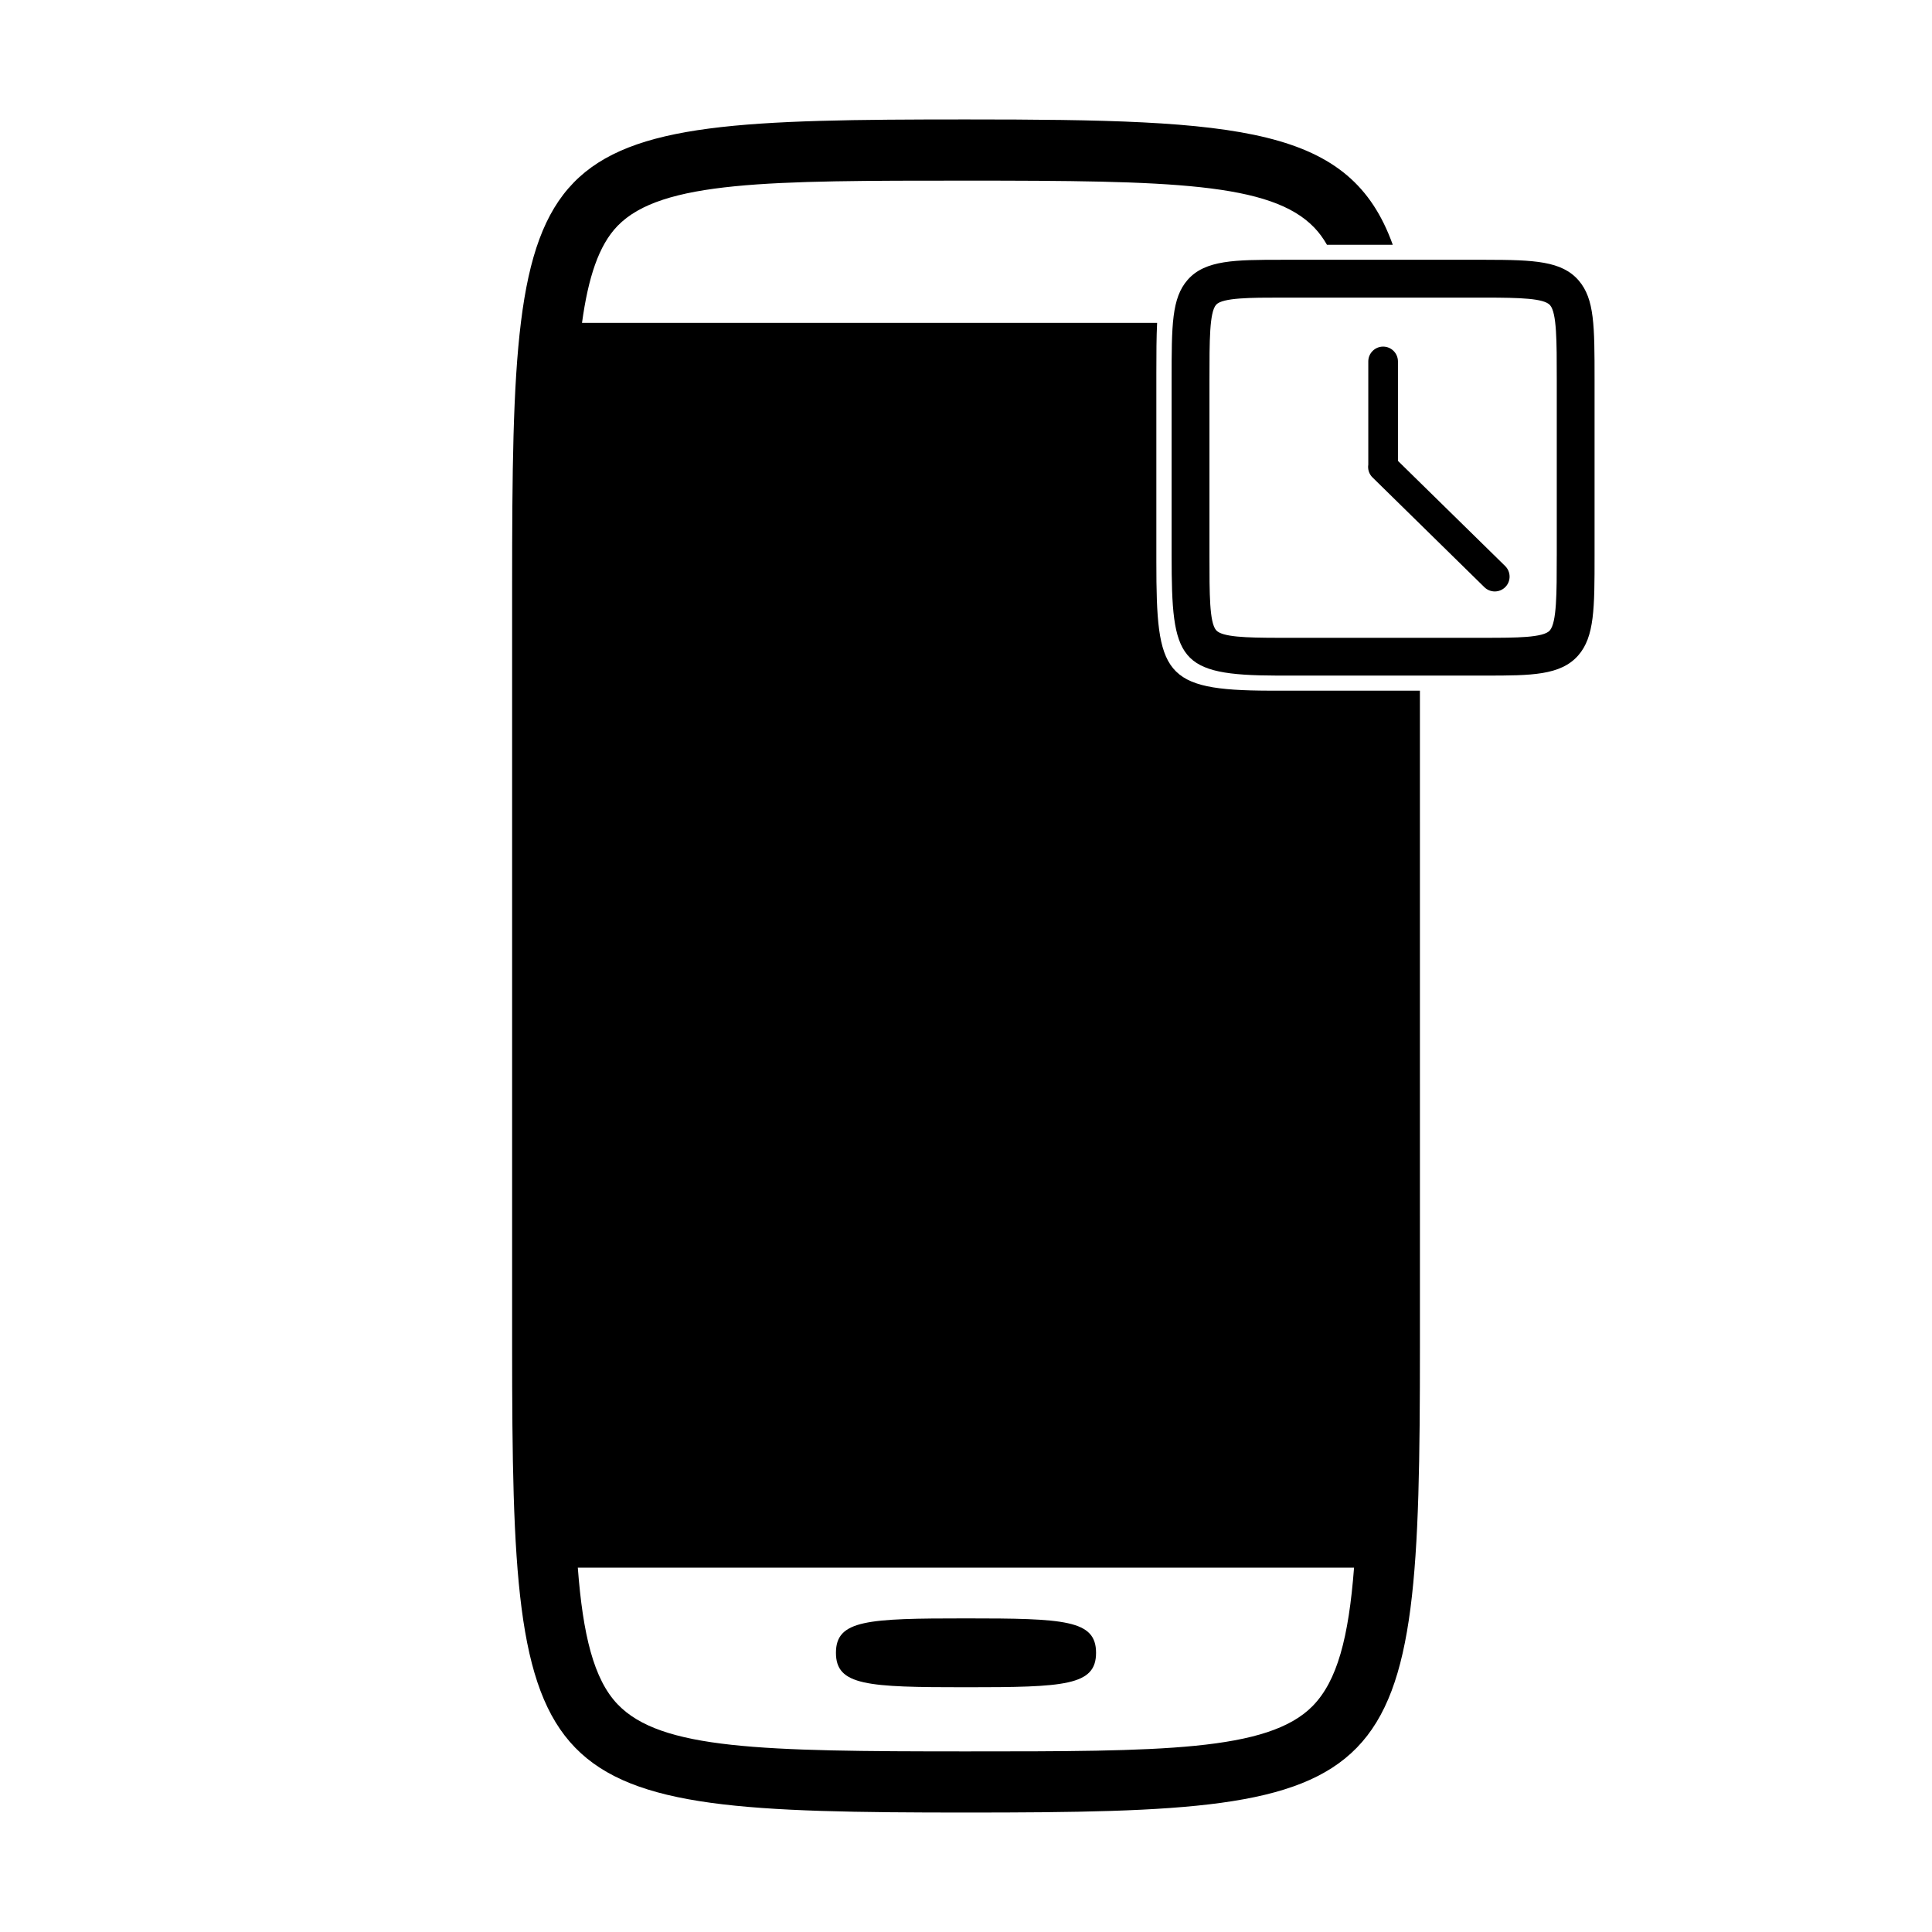 <?xml version="1.0" encoding="UTF-8"?>
<!-- Uploaded to: ICON Repo, www.svgrepo.com, Generator: ICON Repo Mixer Tools -->
<svg fill="#000000" width="800px" height="800px" version="1.1" viewBox="144 144 512 512" xmlns="http://www.w3.org/2000/svg">
 <g>
  <path d="m400 572.89c-26.184 0-34.465 0.402-34.465 9.125 0 8.699 8.281 9.125 34.465 9.125s34.465-0.422 34.465-9.125c0-8.723-8.285-9.125-34.465-9.125z"/>
  <path d="m483.68 327.04-3.223-0.004c-28.152-0.082-30.012-4.359-30.012-34.062v-50.039c0-5.32 0.016-9.672 0.203-13.375h-152.41c1.648-12.012 4.434-20.566 9.43-25.703 11.633-11.988 40.301-11.988 92.336-11.988 54.266 0 80.863 0.527 92.297 12.453 1.254 1.305 2.367 2.82 3.356 4.543h17.438c-11.246-31.332-39.965-33.211-113.09-33.211-116.92 0-120.29 3.465-120.29 123.62v201.45c0 119 4.5 123.62 120.29 123.62s120.29-4.625 120.29-123.62l-0.004-173.69h-36.605zm8.176 269.08c-11.809 12.02-40.246 12.02-91.855 12.02-54.262 0-80.855-0.523-92.305-12.465-6.367-6.625-9.23-18.488-10.57-36.234h205.71c-1.422 18.562-4.469 30.047-10.984 36.68z"/>
  <path d="m562.4 218.37c-4.473-5.231-11.879-5.5-24.605-5.523h-54.238c-12.141 0.012-20.164 0.012-24.812 5.309-4.254 4.848-4.254 12.07-4.254 26.453v46.664c0 27.703 1.738 31.691 27.988 31.766l3.008 0.004c0.766 0 51.617 0 52.332-0.004 11.898-0.012 19.766-0.016 24.441-5.359 4.316-4.949 4.316-12.566 4.316-26.406v-46.664c-0.004-14.219-0.004-21.355-4.176-26.238zm-5.844 72.906c0 9.883 0 17.695-1.844 19.809-1.676 1.926-9.078 1.934-16.922 1.941-0.746 0-51.609-0.02-52.301 0h-2.977c-8.277-0.02-14.727-0.191-16.258-2.051-1.738-2.117-1.738-9.492-1.738-19.699v-46.664c0-10.352 0-17.84 1.762-19.844 1.664-1.891 9.25-1.895 17.285-1.898h54.219c8.961 0.016 15.426 0.172 17.004 2.012 1.773 2.07 1.773 9.48 1.773 19.734v46.66z"/>
  <path d="m514.47 266.14v-26.352c0-2.172-1.762-3.934-3.93-3.934-2.168 0-3.93 1.762-3.93 3.934v27.332c-0.188 1.211 0.18 2.492 1.125 3.41l29.645 29.086c0.762 0.75 1.762 1.125 2.754 1.125 1.02 0 2.031-0.398 2.805-1.18 1.516-1.547 1.484-4.035-0.059-5.559z"/>
 </g>
</svg>